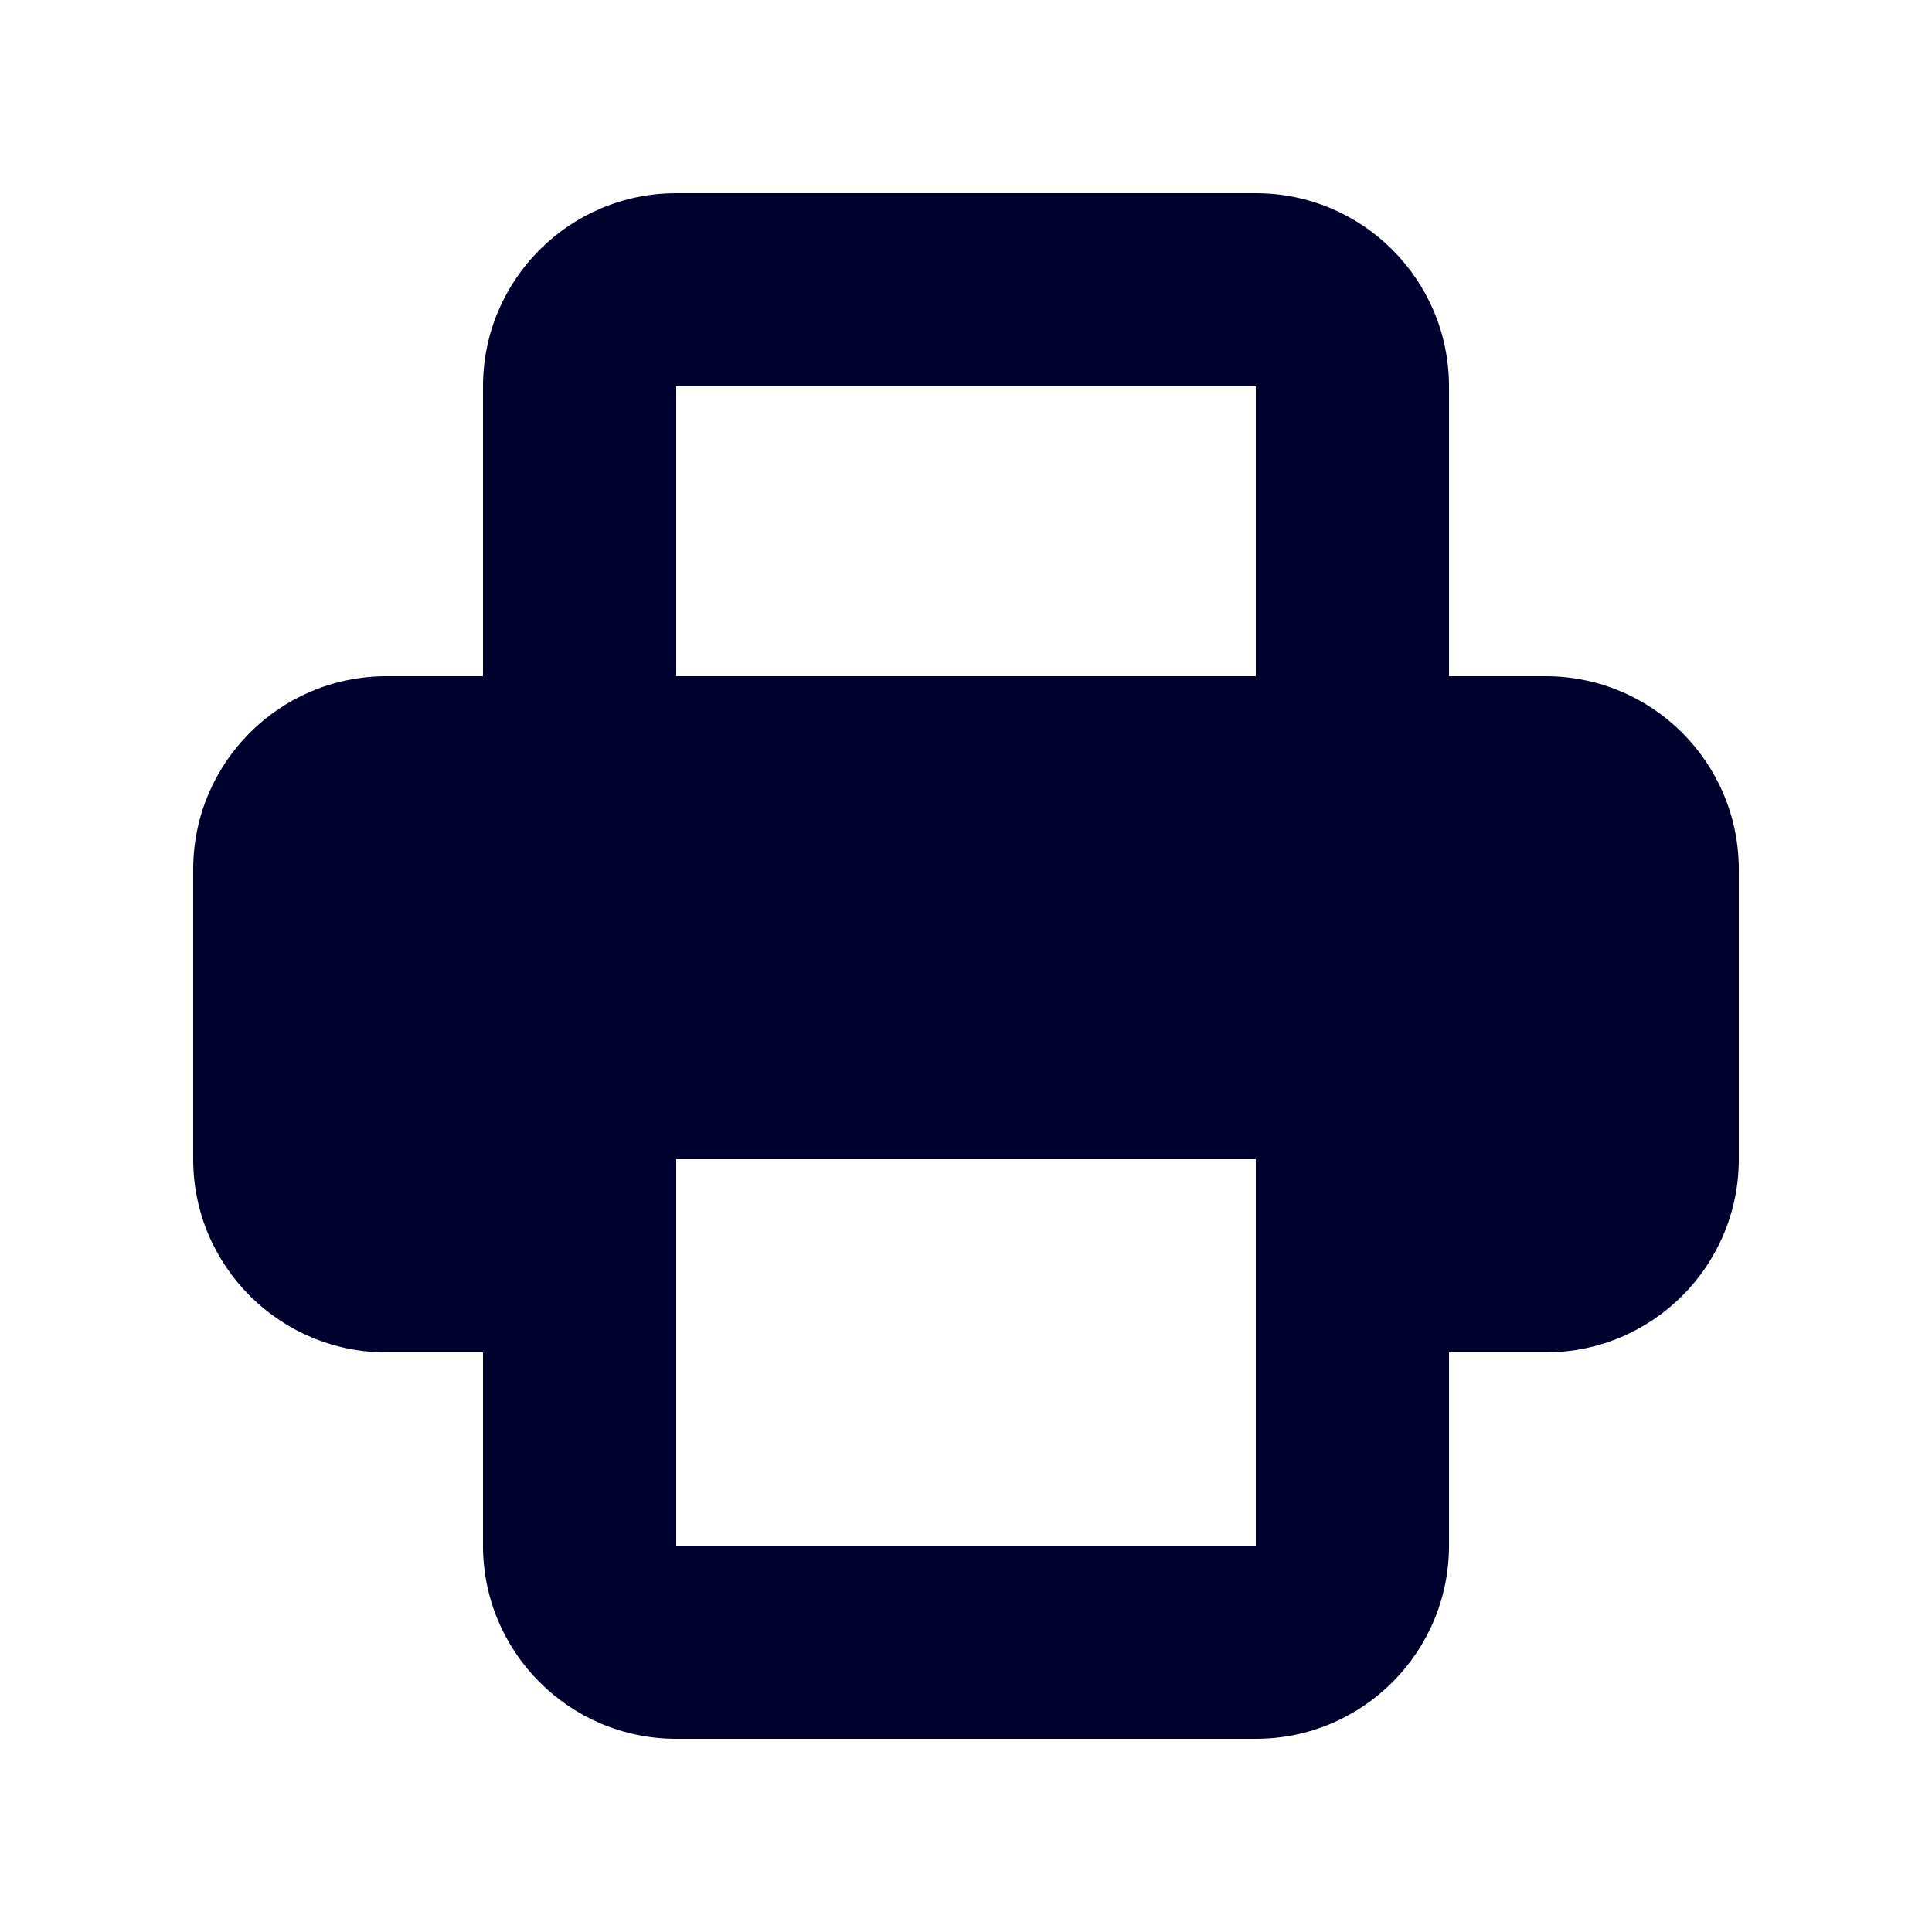 <svg width="28" height="28" viewBox="0 0 28 28" fill="none" xmlns="http://www.w3.org/2000/svg">
<path fill-rule="evenodd" clip-rule="evenodd" d="M7 5.6V9.8H5.6C4.054 9.8 2.8 11.053 2.8 12.6V16.8C2.8 18.346 4.054 19.6 5.6 19.6H7V22.4C7 23.946 8.254 25.2 9.8 25.2H18.2C19.747 25.2 21 23.946 21 22.4V19.6H22.4C23.947 19.6 25.2 18.346 25.2 16.8V12.6C25.2 11.053 23.947 9.8 22.4 9.8H21V5.6C21 4.054 19.747 2.8 18.2 2.8H9.8C8.254 2.8 7 4.054 7 5.6ZM18.2 5.6H9.8V9.8H18.2V5.6ZM18.2 16.8H9.8V22.4H18.2V16.8Z" fill="#00002C"/>
</svg>

